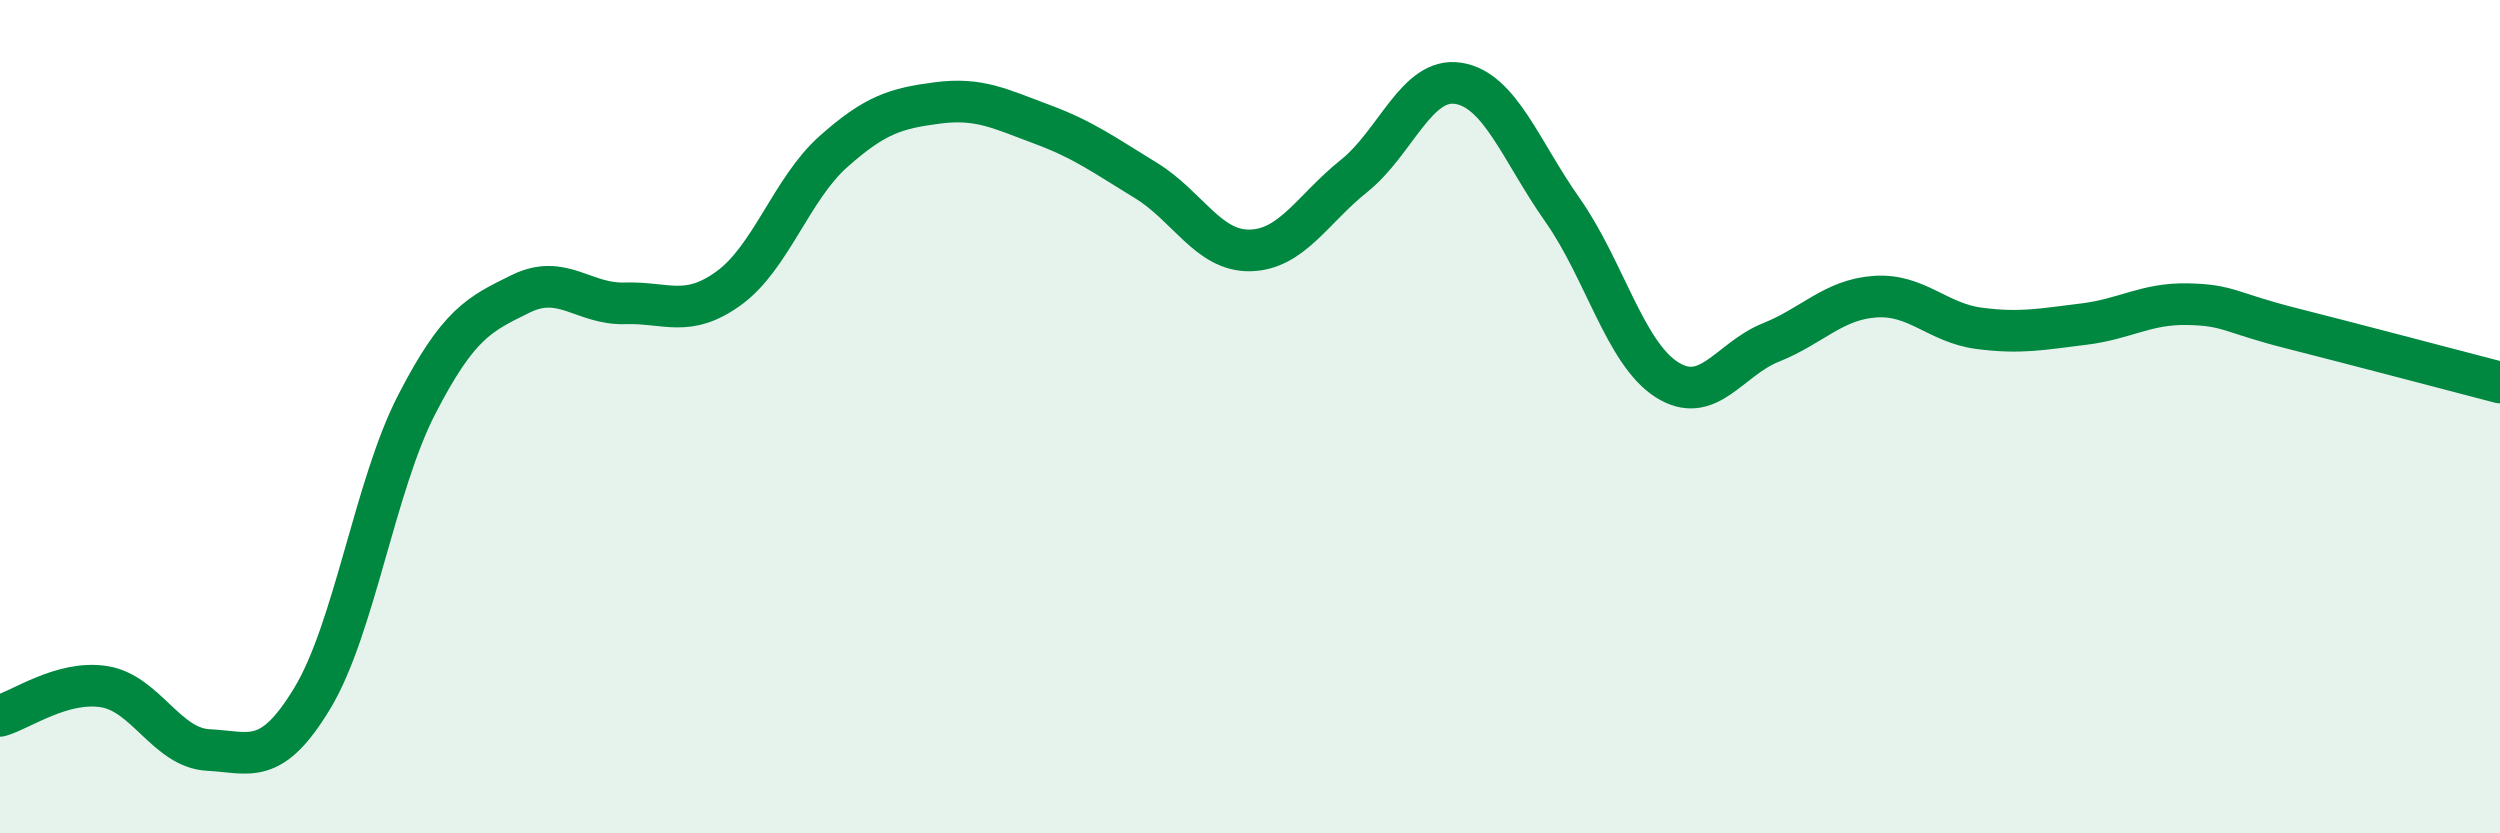 
    <svg width="60" height="20" viewBox="0 0 60 20" xmlns="http://www.w3.org/2000/svg">
      <path
        d="M 0,17.18 C 0.5,17.04 1.5,16.32 2.5,16.48 C 3.5,16.64 4,17.95 5,18 C 6,18.05 6.5,18.41 7.5,16.75 C 8.5,15.09 9,11.65 10,9.71 C 11,7.77 11.5,7.54 12.5,7.05 C 13.5,6.56 14,7.31 15,7.28 C 16,7.25 16.5,7.64 17.5,6.91 C 18.5,6.18 19,4.53 20,3.64 C 21,2.75 21.5,2.6 22.5,2.47 C 23.5,2.34 24,2.61 25,2.98 C 26,3.35 26.5,3.72 27.5,4.33 C 28.5,4.94 29,6.03 30,6.01 C 31,5.99 31.5,5.02 32.5,4.22 C 33.5,3.42 34,1.84 35,2 C 36,2.16 36.5,3.62 37.5,5.04 C 38.5,6.46 39,8.47 40,9.11 C 41,9.75 41.5,8.62 42.5,8.22 C 43.5,7.82 44,7.19 45,7.12 C 46,7.05 46.5,7.75 47.5,7.88 C 48.5,8.01 49,7.9 50,7.78 C 51,7.66 51.5,7.28 52.5,7.3 C 53.5,7.32 53.5,7.5 55,7.88 C 56.5,8.26 59,8.92 60,9.18L60 20L0 20Z"
        fill="#008740"
        opacity="0.1"
        stroke-linecap="round"
        stroke-linejoin="round"
      />
      <path
        d="M 0,17.18 C 0.5,17.04 1.5,16.32 2.5,16.48 C 3.5,16.64 4,17.95 5,18 C 6,18.05 6.5,18.41 7.5,16.75 C 8.5,15.09 9,11.65 10,9.71 C 11,7.77 11.5,7.54 12.5,7.05 C 13.5,6.56 14,7.31 15,7.28 C 16,7.25 16.5,7.64 17.5,6.91 C 18.5,6.18 19,4.53 20,3.64 C 21,2.75 21.5,2.6 22.5,2.47 C 23.5,2.34 24,2.61 25,2.98 C 26,3.35 26.5,3.72 27.5,4.33 C 28.5,4.94 29,6.03 30,6.01 C 31,5.99 31.5,5.02 32.5,4.22 C 33.5,3.42 34,1.84 35,2 C 36,2.16 36.5,3.62 37.5,5.04 C 38.5,6.46 39,8.47 40,9.11 C 41,9.75 41.5,8.62 42.5,8.22 C 43.5,7.82 44,7.19 45,7.12 C 46,7.05 46.5,7.75 47.5,7.88 C 48.5,8.01 49,7.9 50,7.78 C 51,7.66 51.5,7.28 52.5,7.3 C 53.5,7.32 53.5,7.5 55,7.88 C 56.5,8.26 59,8.92 60,9.18"
        stroke="#008740"
        stroke-width="1"
        fill="none"
        stroke-linecap="round"
        stroke-linejoin="round"
      />
    </svg>
  